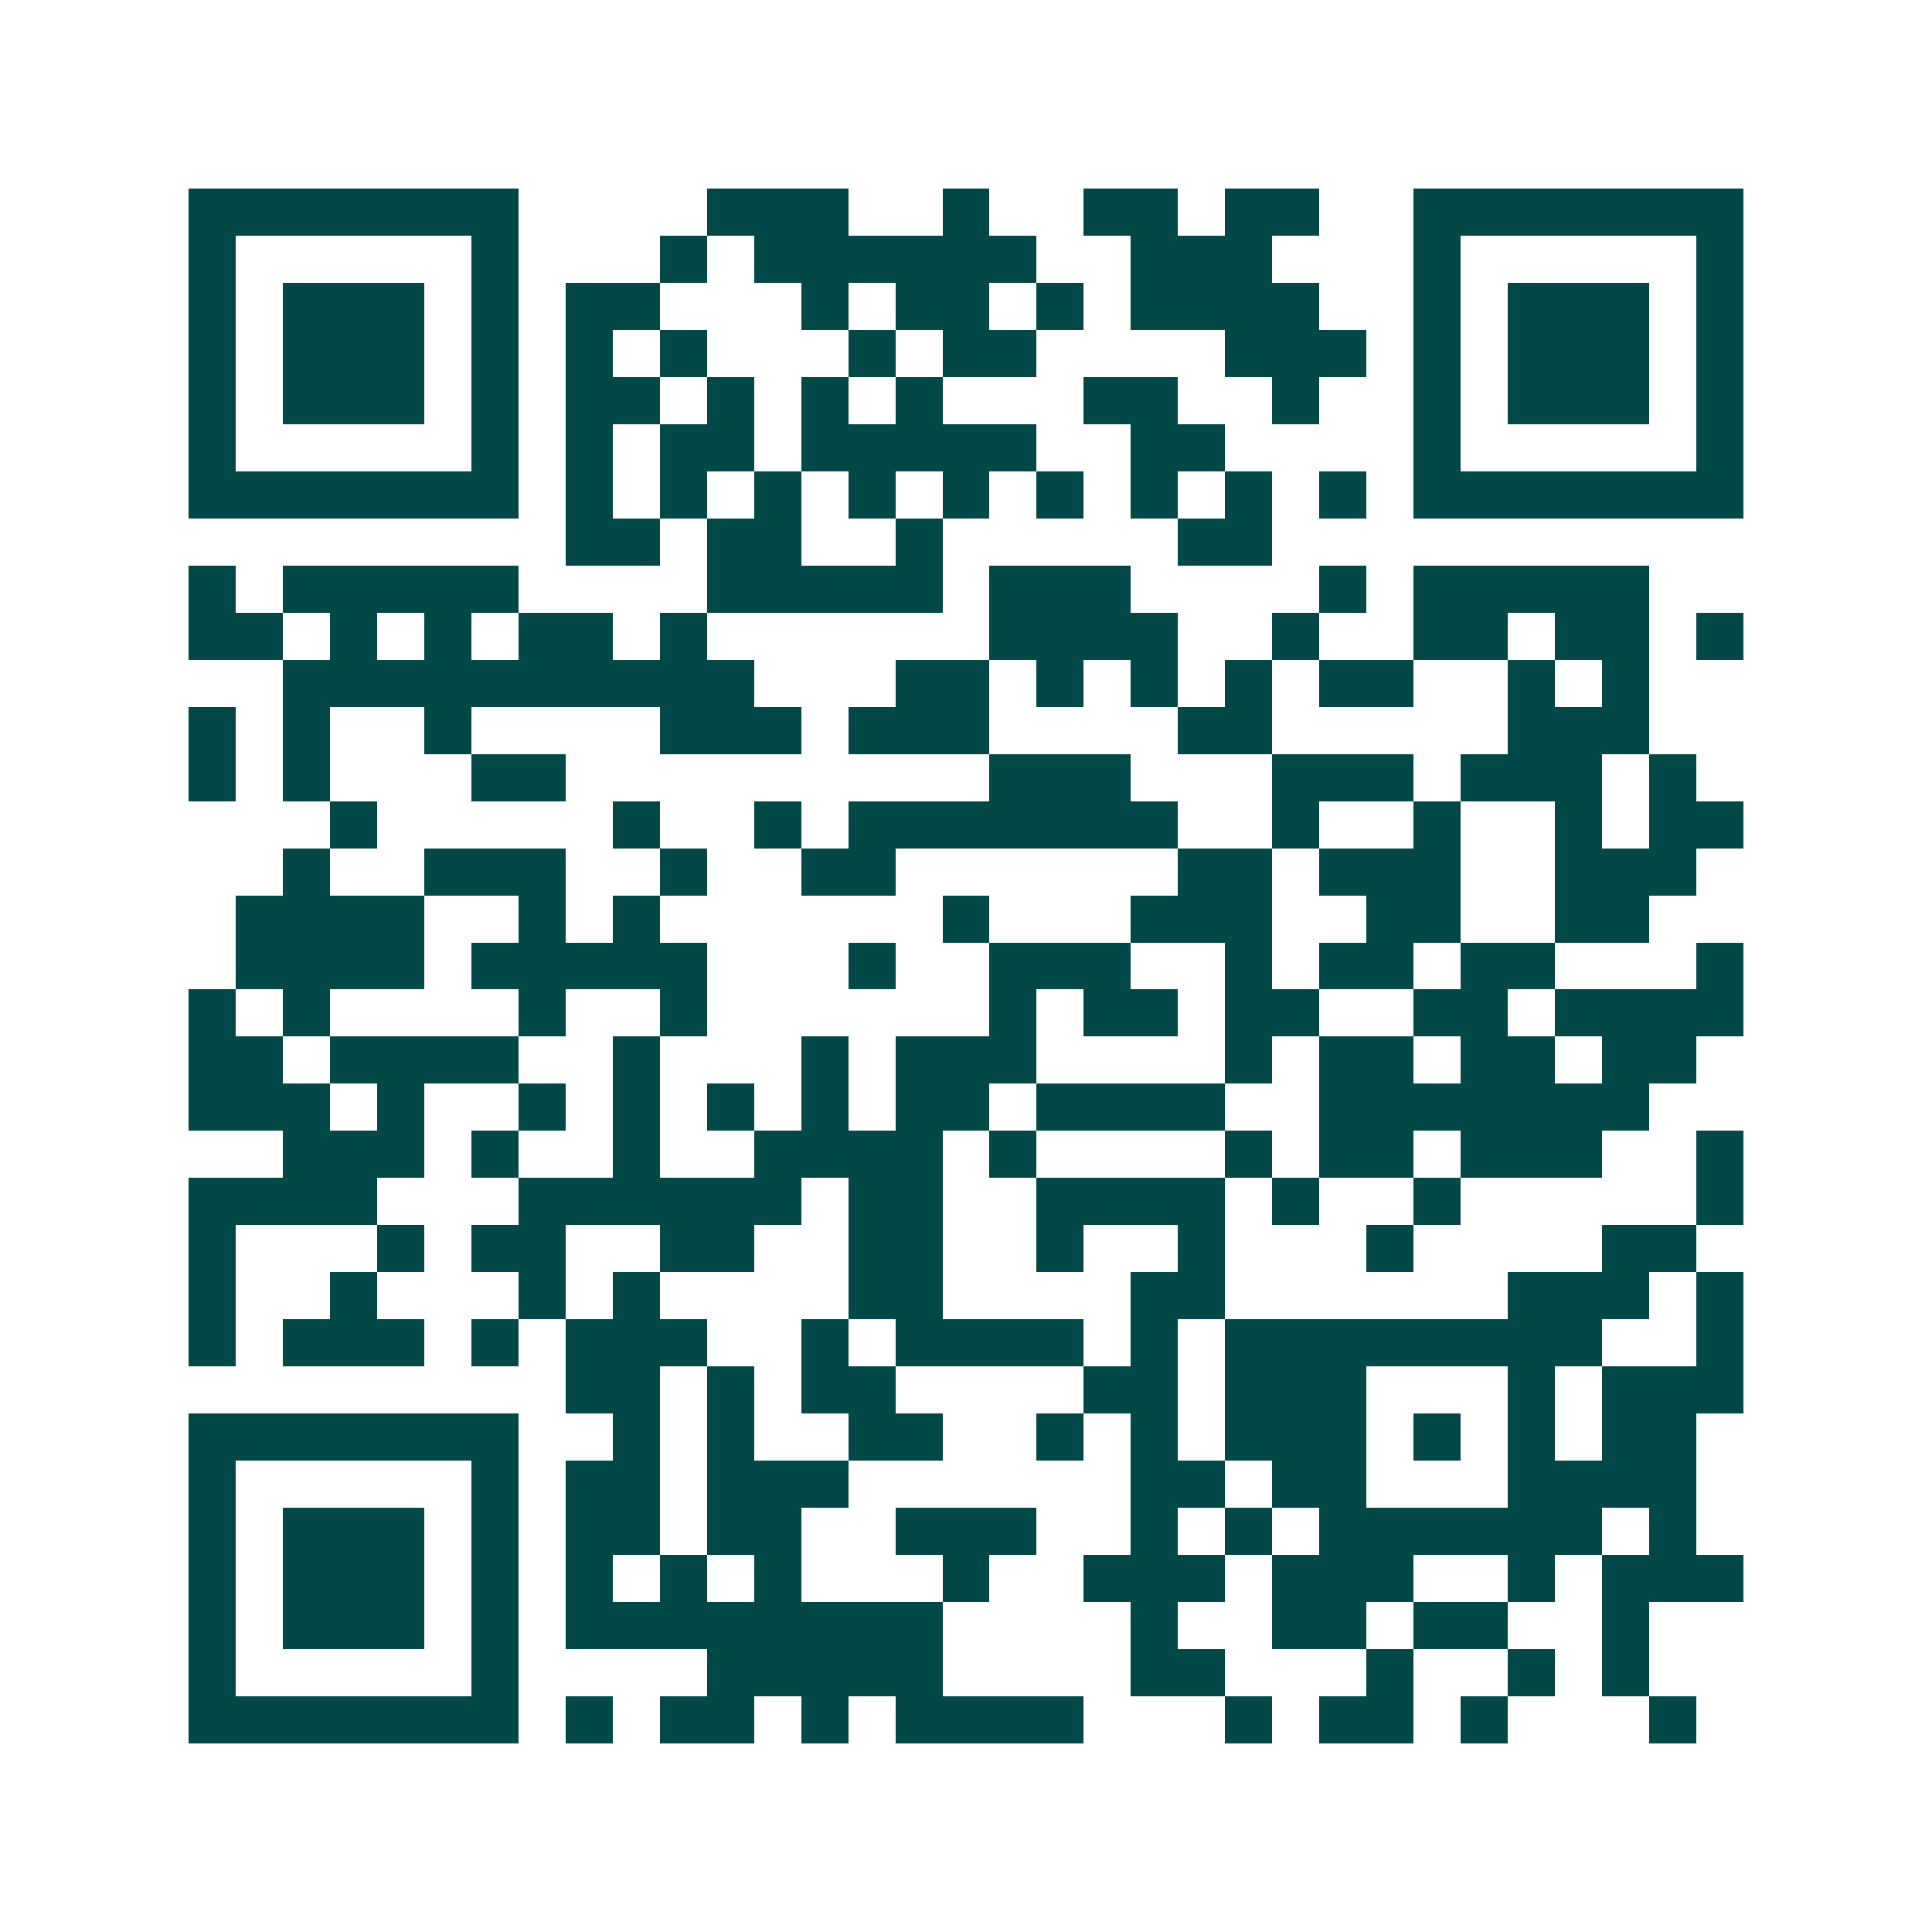 <svg xmlns="http://www.w3.org/2000/svg" width="200" height="200" viewBox="0 0 41 41" shape-rendering="crispEdges"><path fill="#ffffff" d="M0 0h41v41H0z"/><path stroke="#014847" d="M4 4.5h7m4 0h3m2 0h1m2 0h2m1 0h2m2 0h7M4 5.5h1m5 0h1m3 0h1m1 0h6m2 0h3m3 0h1m5 0h1M4 6.5h1m1 0h3m1 0h1m1 0h2m3 0h1m1 0h2m1 0h1m1 0h4m2 0h1m1 0h3m1 0h1M4 7.5h1m1 0h3m1 0h1m1 0h1m1 0h1m3 0h1m1 0h2m4 0h3m1 0h1m1 0h3m1 0h1M4 8.5h1m1 0h3m1 0h1m1 0h2m1 0h1m1 0h1m1 0h1m3 0h2m2 0h1m2 0h1m1 0h3m1 0h1M4 9.5h1m5 0h1m1 0h1m1 0h2m1 0h5m2 0h2m4 0h1m5 0h1M4 10.5h7m1 0h1m1 0h1m1 0h1m1 0h1m1 0h1m1 0h1m1 0h1m1 0h1m1 0h1m1 0h7M12 11.5h2m1 0h2m2 0h1m5 0h2M4 12.5h1m1 0h5m4 0h5m1 0h3m4 0h1m1 0h5M4 13.5h2m1 0h1m1 0h1m1 0h2m1 0h1m6 0h4m2 0h1m2 0h2m1 0h2m1 0h1M6 14.5h10m3 0h2m1 0h1m1 0h1m1 0h1m1 0h2m2 0h1m1 0h1M4 15.5h1m1 0h1m2 0h1m4 0h3m1 0h3m4 0h2m5 0h3M4 16.5h1m1 0h1m3 0h2m9 0h3m3 0h3m1 0h3m1 0h1M7 17.5h1m5 0h1m2 0h1m1 0h7m2 0h1m2 0h1m2 0h1m1 0h2M6 18.5h1m2 0h3m2 0h1m2 0h2m6 0h2m1 0h3m2 0h3M5 19.5h4m2 0h1m1 0h1m6 0h1m3 0h3m2 0h2m2 0h2M5 20.5h4m1 0h5m3 0h1m2 0h3m2 0h1m1 0h2m1 0h2m3 0h1M4 21.5h1m1 0h1m4 0h1m2 0h1m6 0h1m1 0h2m1 0h2m2 0h2m1 0h4M4 22.5h2m1 0h4m2 0h1m3 0h1m1 0h3m4 0h1m1 0h2m1 0h2m1 0h2M4 23.5h3m1 0h1m2 0h1m1 0h1m1 0h1m1 0h1m1 0h2m1 0h4m2 0h7M6 24.5h3m1 0h1m2 0h1m2 0h4m1 0h1m4 0h1m1 0h2m1 0h3m2 0h1M4 25.5h4m3 0h6m1 0h2m2 0h4m1 0h1m2 0h1m5 0h1M4 26.5h1m3 0h1m1 0h2m2 0h2m2 0h2m2 0h1m2 0h1m3 0h1m4 0h2M4 27.5h1m2 0h1m3 0h1m1 0h1m4 0h2m4 0h2m6 0h3m1 0h1M4 28.5h1m1 0h3m1 0h1m1 0h3m2 0h1m1 0h4m1 0h1m1 0h8m2 0h1M12 29.5h2m1 0h1m1 0h2m4 0h2m1 0h3m3 0h1m1 0h3M4 30.5h7m2 0h1m1 0h1m2 0h2m2 0h1m1 0h1m1 0h3m1 0h1m1 0h1m1 0h2M4 31.5h1m5 0h1m1 0h2m1 0h3m6 0h2m1 0h2m3 0h4M4 32.5h1m1 0h3m1 0h1m1 0h2m1 0h2m2 0h3m2 0h1m1 0h1m1 0h6m1 0h1M4 33.5h1m1 0h3m1 0h1m1 0h1m1 0h1m1 0h1m3 0h1m2 0h3m1 0h3m2 0h1m1 0h3M4 34.5h1m1 0h3m1 0h1m1 0h8m4 0h1m2 0h2m1 0h2m2 0h1M4 35.5h1m5 0h1m4 0h5m4 0h2m3 0h1m2 0h1m1 0h1M4 36.5h7m1 0h1m1 0h2m1 0h1m1 0h4m3 0h1m1 0h2m1 0h1m3 0h1"/></svg>
